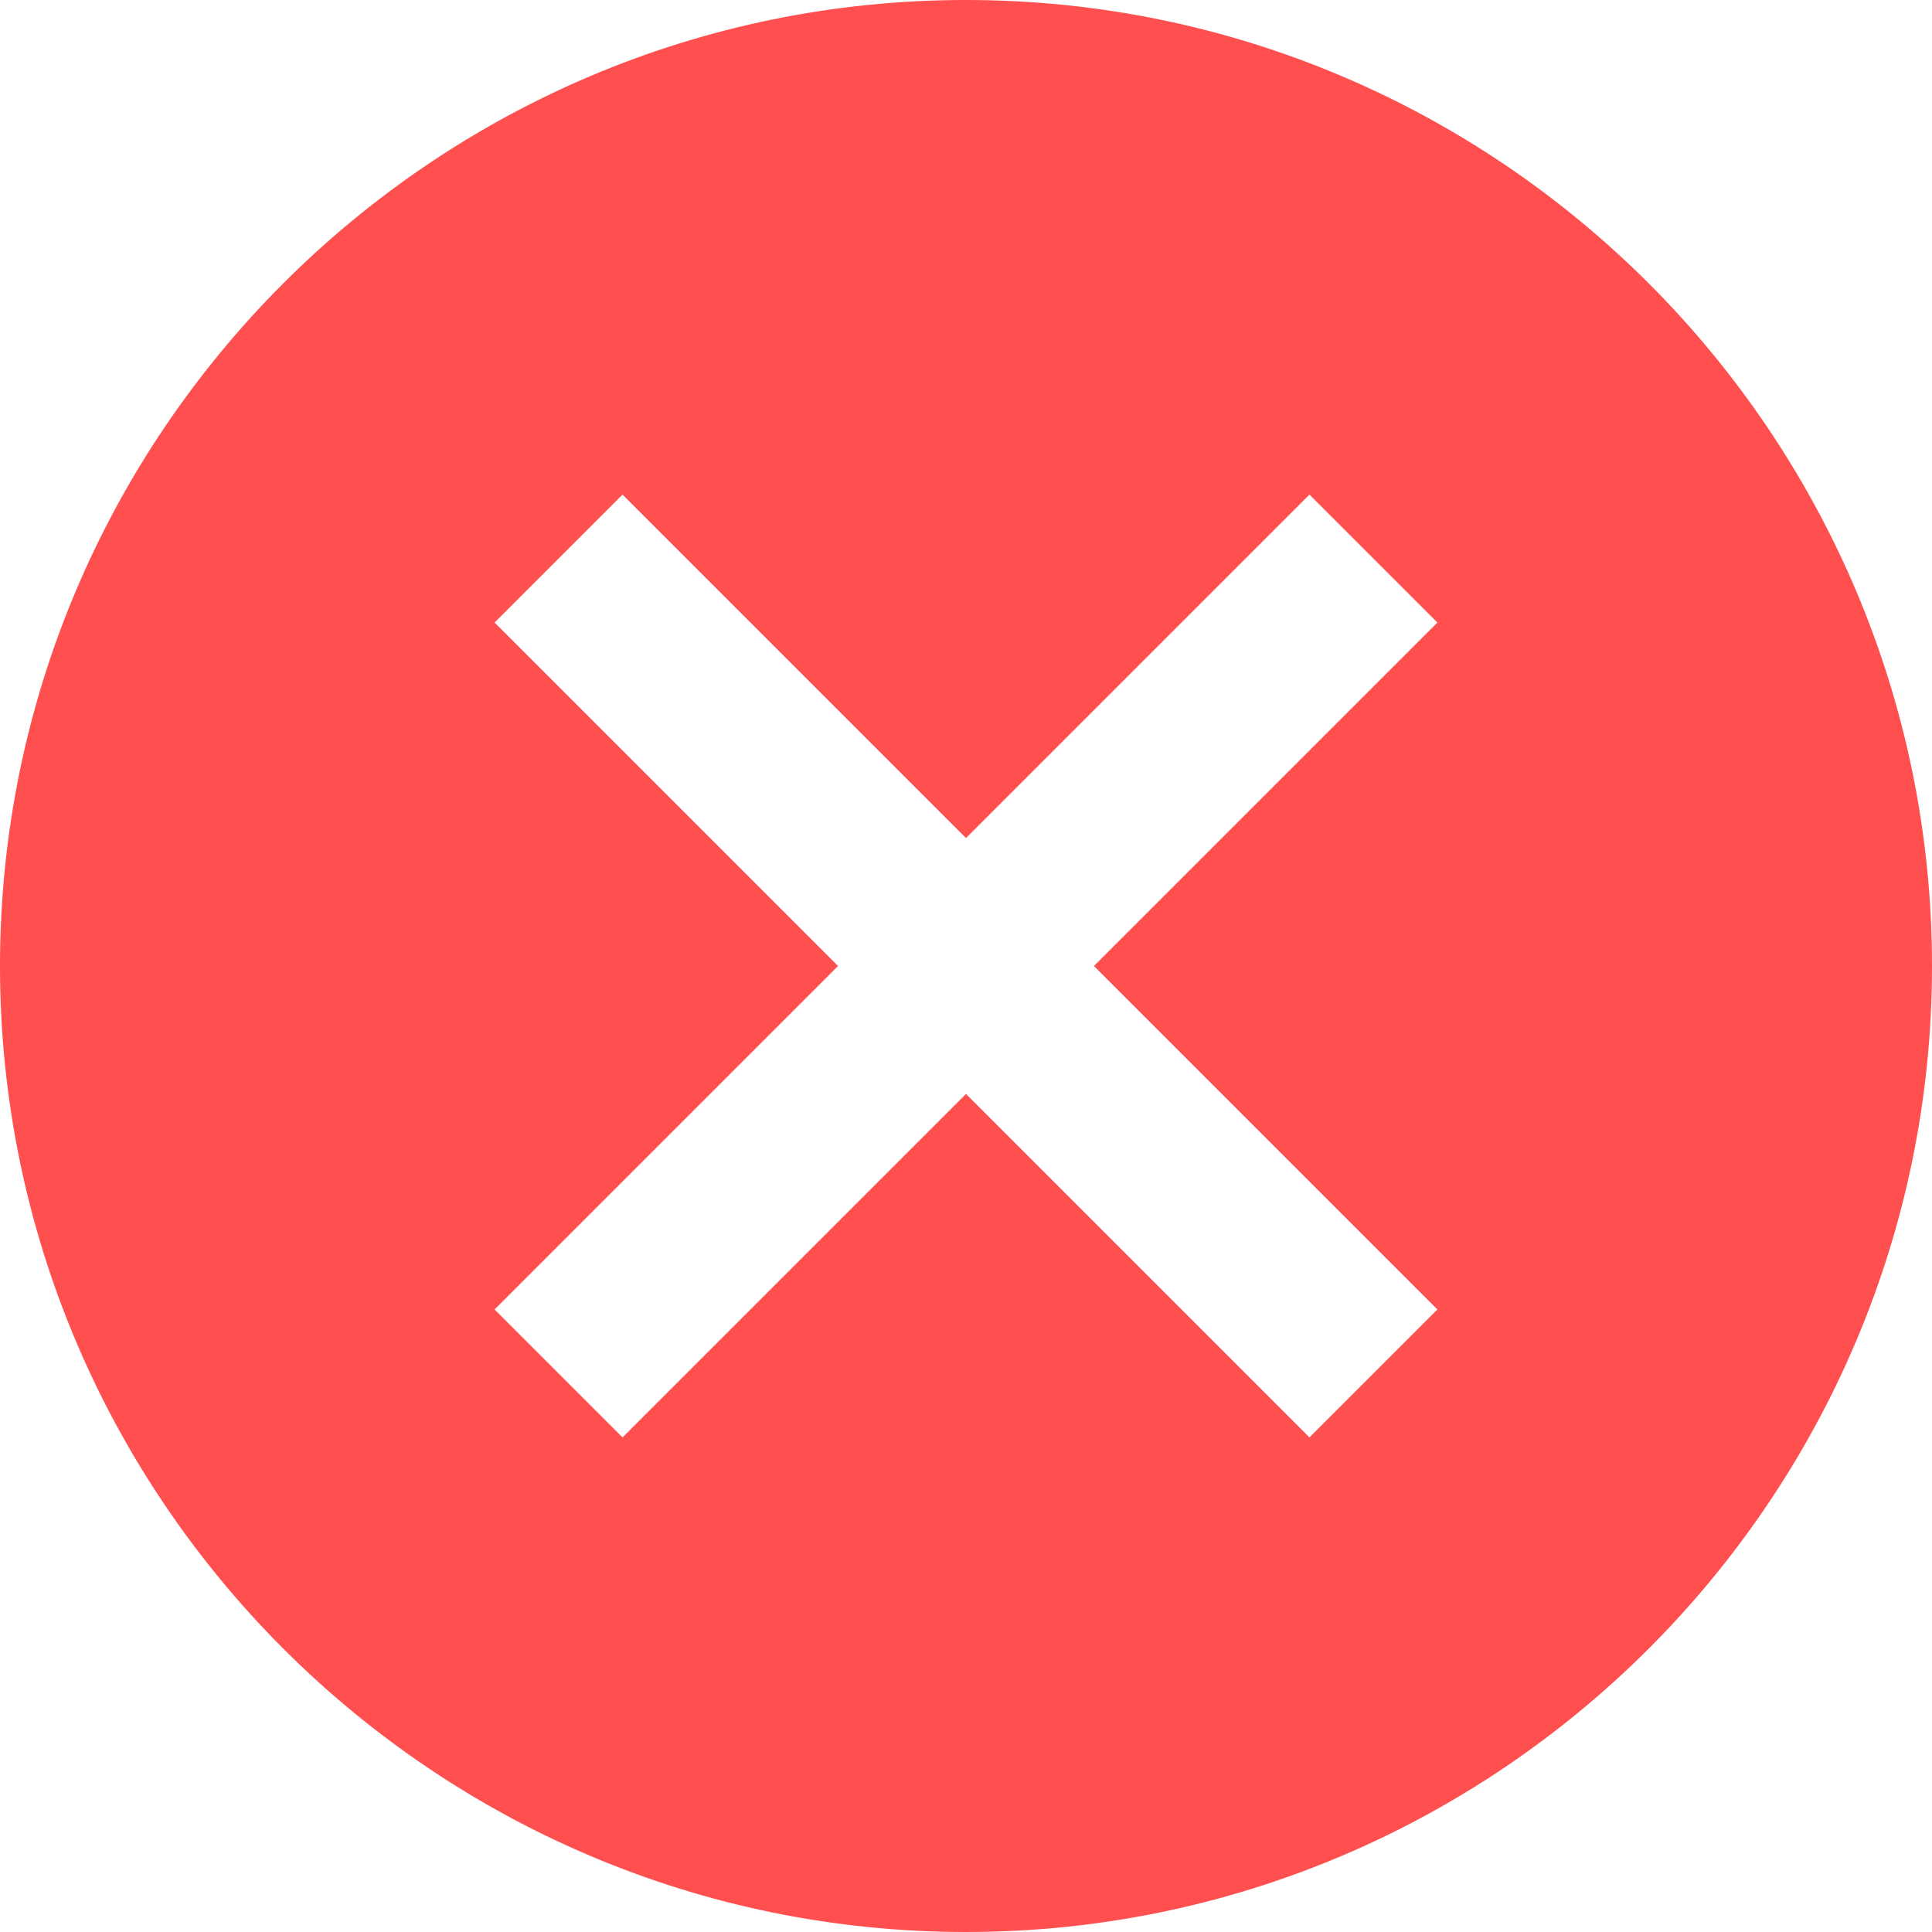 <svg width="18" height="18" viewBox="0 0 18 18" fill="none" xmlns="http://www.w3.org/2000/svg">
<path d="M9 0C4.039 0 0 4.039 0 9C0 13.961 4.039 18 9 18C13.961 18 18 13.961 18 9C18 4.039 13.961 0 9 0ZM13.392 12.2L12.2 13.392L9 10.192L5.8 13.392L4.608 12.2L7.808 9L4.608 5.8L5.8 4.608L9 7.808L12.2 4.608L13.392 5.8L10.192 9L13.392 12.2Z" fill="#FF0505" fill-opacity="0.7"/>
</svg>
